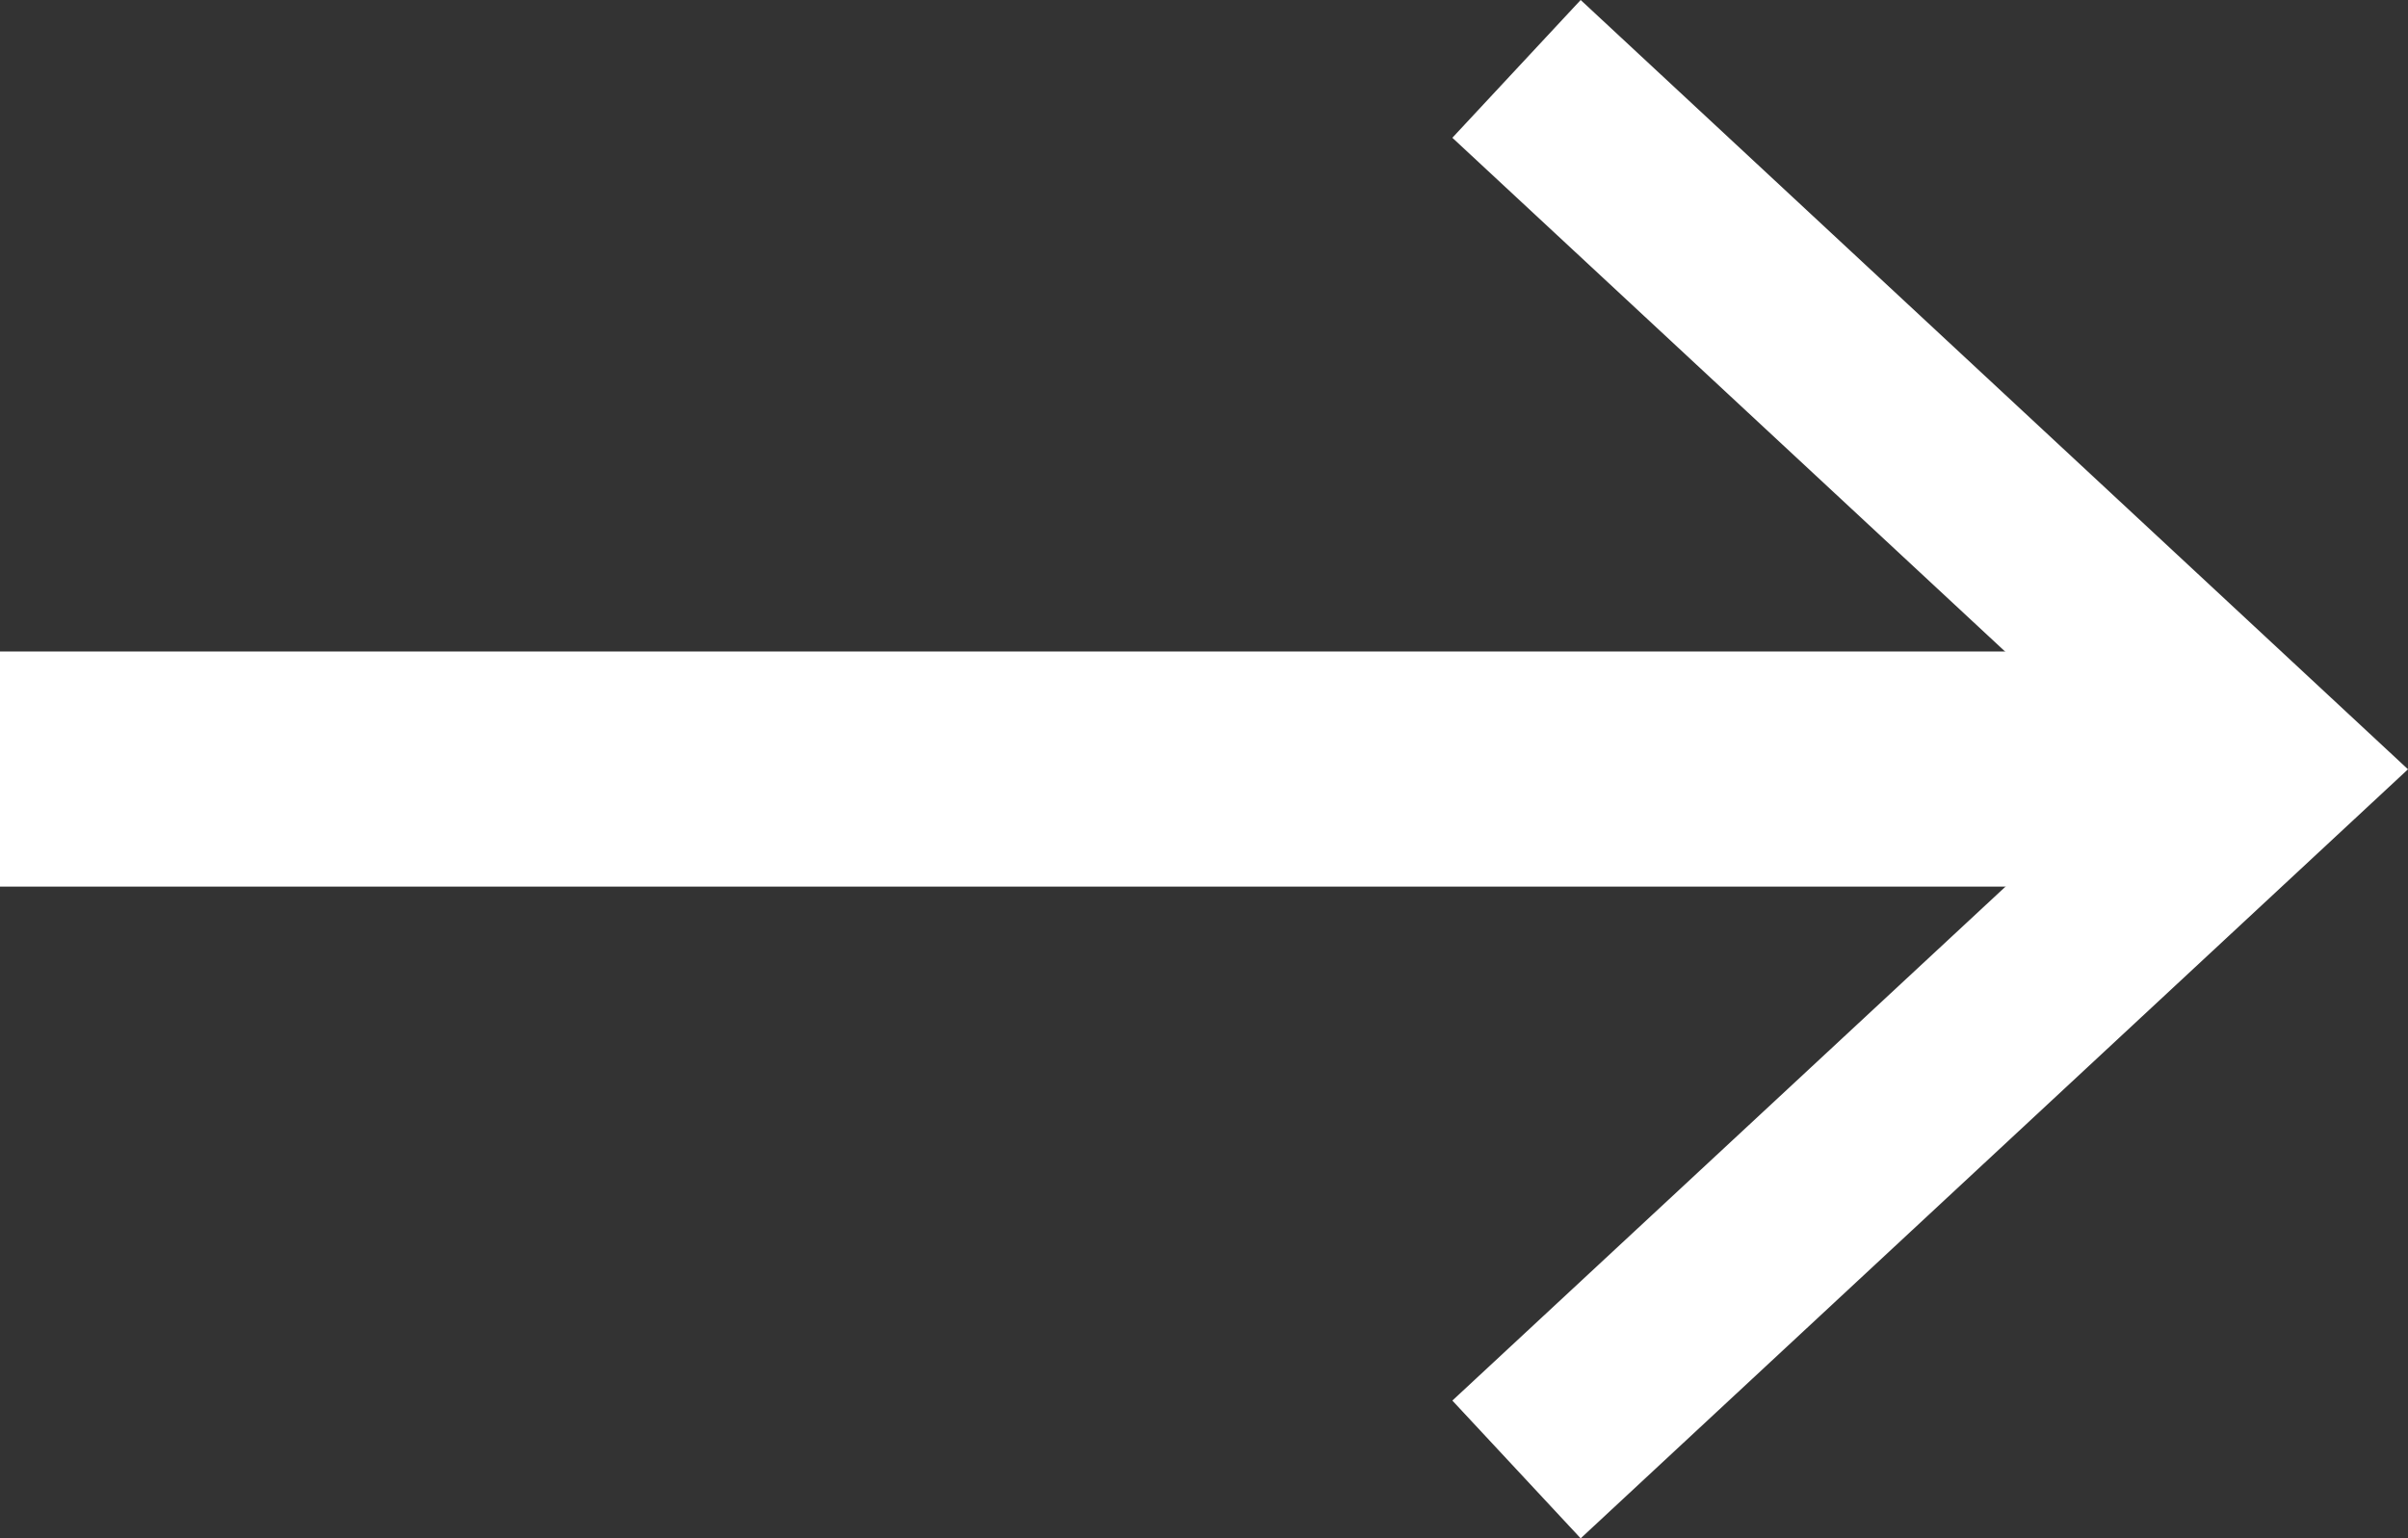 <?xml version="1.0" encoding="UTF-8"?><svg id="Layer_1" xmlns="http://www.w3.org/2000/svg" width="30.721" height="19.629" viewBox="0 0 30.721 19.629"><rect x="0" y="0" width="30.721" height="19.629" fill="#333333" stroke="none"/><defs><style>.cls-1{fill:none;stroke:#fff;stroke-miterlimit:10;stroke-width:3px;}.cls-2{fill:#fff;}</style></defs><line class="cls-1" y1="9.813" x2="28.118" y2="9.813"/><polygon class="cls-2" points="20.166 19.629 18.529 17.871 27.197 9.816 18.529 1.758 20.166 0 30.721 9.816 20.166 19.629"/></svg>